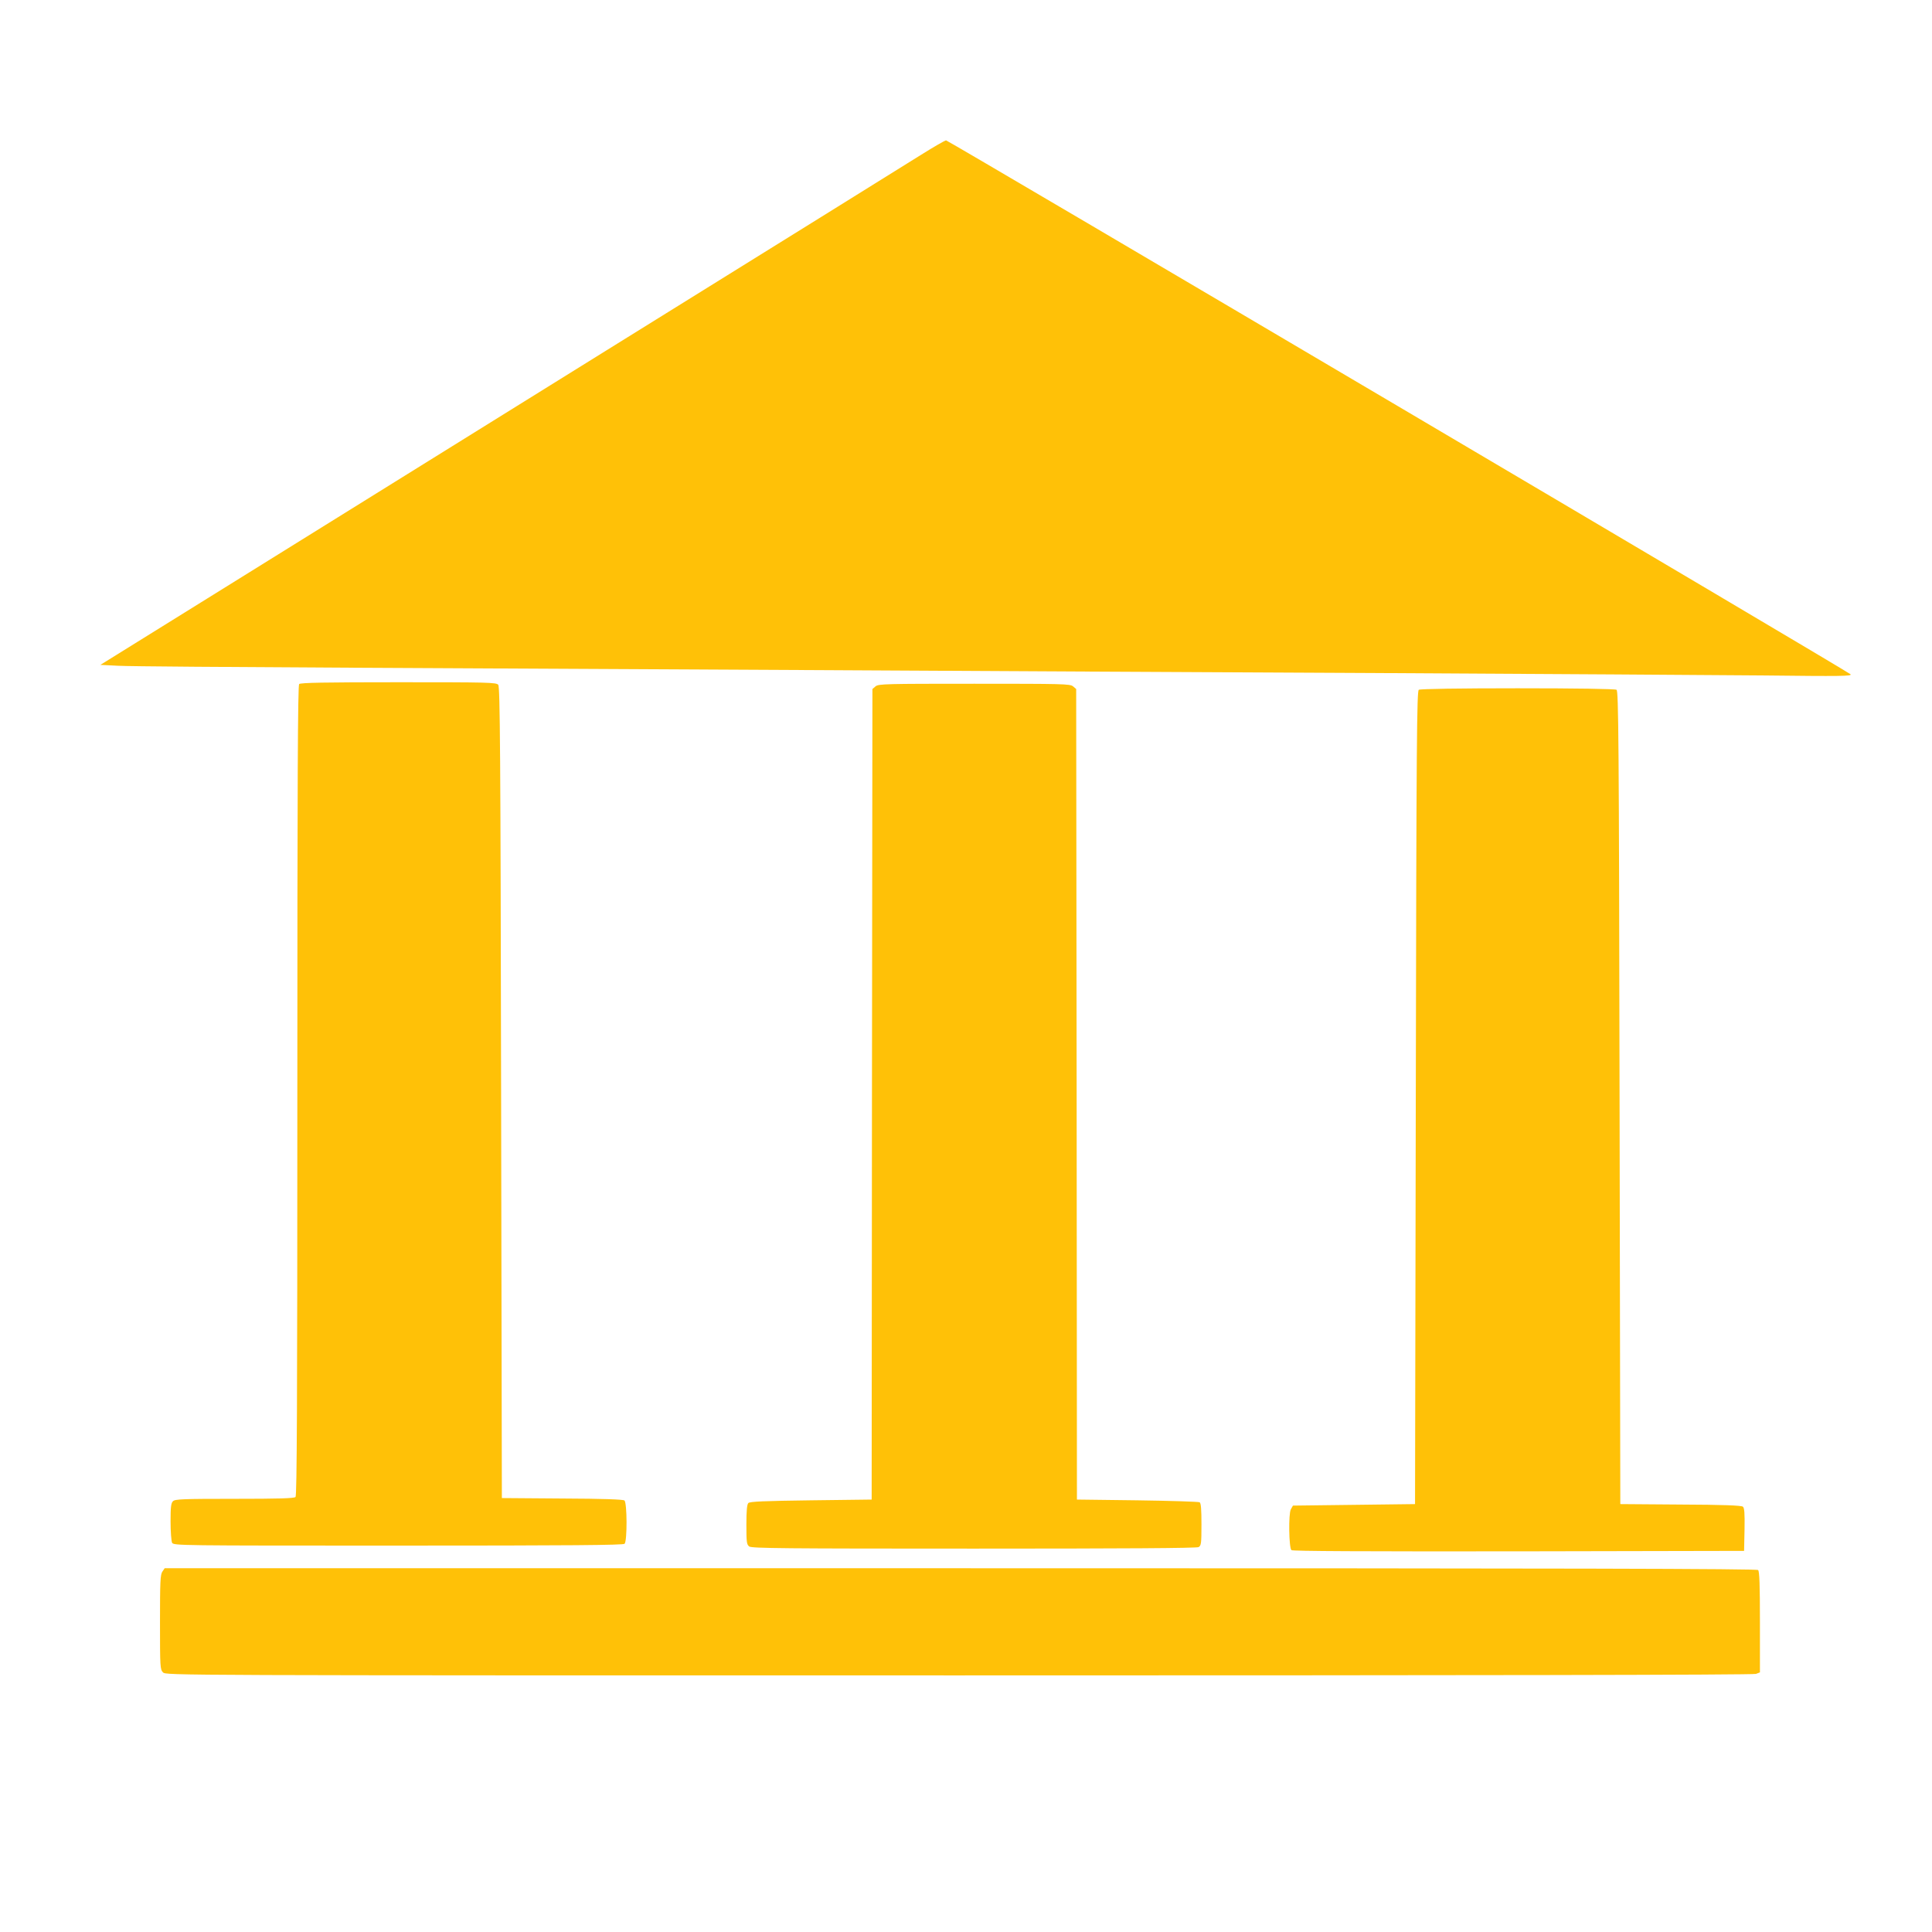 <?xml version="1.0" standalone="no"?>
<!DOCTYPE svg PUBLIC "-//W3C//DTD SVG 20010904//EN"
 "http://www.w3.org/TR/2001/REC-SVG-20010904/DTD/svg10.dtd">
<svg version="1.0" xmlns="http://www.w3.org/2000/svg"
 width="1280pt" height="1280pt" viewBox="0 0 1280 1280"
 preserveAspectRatio="xMidYMid meet">
<g transform="translate(0,1280) scale(0.1,-0.1)"
fill="#ffc107" stroke="none">
<path d="M6105 11776 c-82 -52 -1021 -635 -2085 -1296 -1064 -661 -2254 -1401
-2645 -1644 l-710 -441 120 -6 c66 -4 777 -9 1580 -13 803 -4 2205 -11 3115
-16 910 -5 2544 -14 3630 -19 1086 -6 2243 -13 2570 -16 521 -6 593 -5 580 8
-23 22 -5978 3537 -5992 3537 -7 0 -80 -42 -163 -94z"/>
<path d="M1982 8268 c-9 -9 -12 -621 -12 -2693 0 -2072 -3 -2684 -12 -2693 -9
-9 -113 -12 -404 -12 -344 0 -395 -2 -408 -16 -13 -12 -16 -40 -16 -135 0 -66
5 -129 10 -140 11 -19 38 -19 1498 -19 1144 0 1491 3 1500 12 18 18 17 272 -1
287 -10 7 -139 12 -413 13 l-399 3 -5 2686 c-4 2256 -7 2689 -19 2702 -12 16
-71 17 -660 17 -490 0 -650 -3 -659 -12z"/>
<path d="M5801 8253 l-21 -18 -3 -2685 -2 -2685 -402 -5 c-311 -4 -405 -8
-415 -18 -9 -9 -13 -50 -13 -143 0 -118 2 -132 19 -145 17 -12 236 -14 1489
-14 993 0 1475 3 1488 10 17 10 19 23 19 150 0 100 -3 141 -12 147 -7 4 -193
10 -413 13 l-400 5 -2 2685 -3 2685 -21 18 c-20 16 -66 17 -654 17 -588 0
-634 -1 -654 -17z"/>
<path d="M9400 8230 c-13 -8 -16 -323 -20 -2702 l-5 -2693 -405 -5 -404 -5
-14 -25 c-16 -30 -13 -253 4 -270 7 -7 468 -9 1505 -8 l1494 3 3 141 c2 110
-1 144 -11 152 -10 8 -134 13 -413 14 l-399 3 -5 2693 c-4 2379 -7 2694 -20
2702 -9 6 -269 10 -655 10 -386 0 -646 -4 -655 -10z"/>
<path d="M1076 2388 c-14 -19 -16 -68 -16 -335 0 -300 1 -314 20 -333 20 -20
33 -20 5274 -20 3390 0 5264 3 5280 10 l26 10 0 333 c0 246 -3 336 -12 345 -9
9 -1197 12 -5284 12 l-5273 0 -15 -22z"/>
</g>
</svg>
